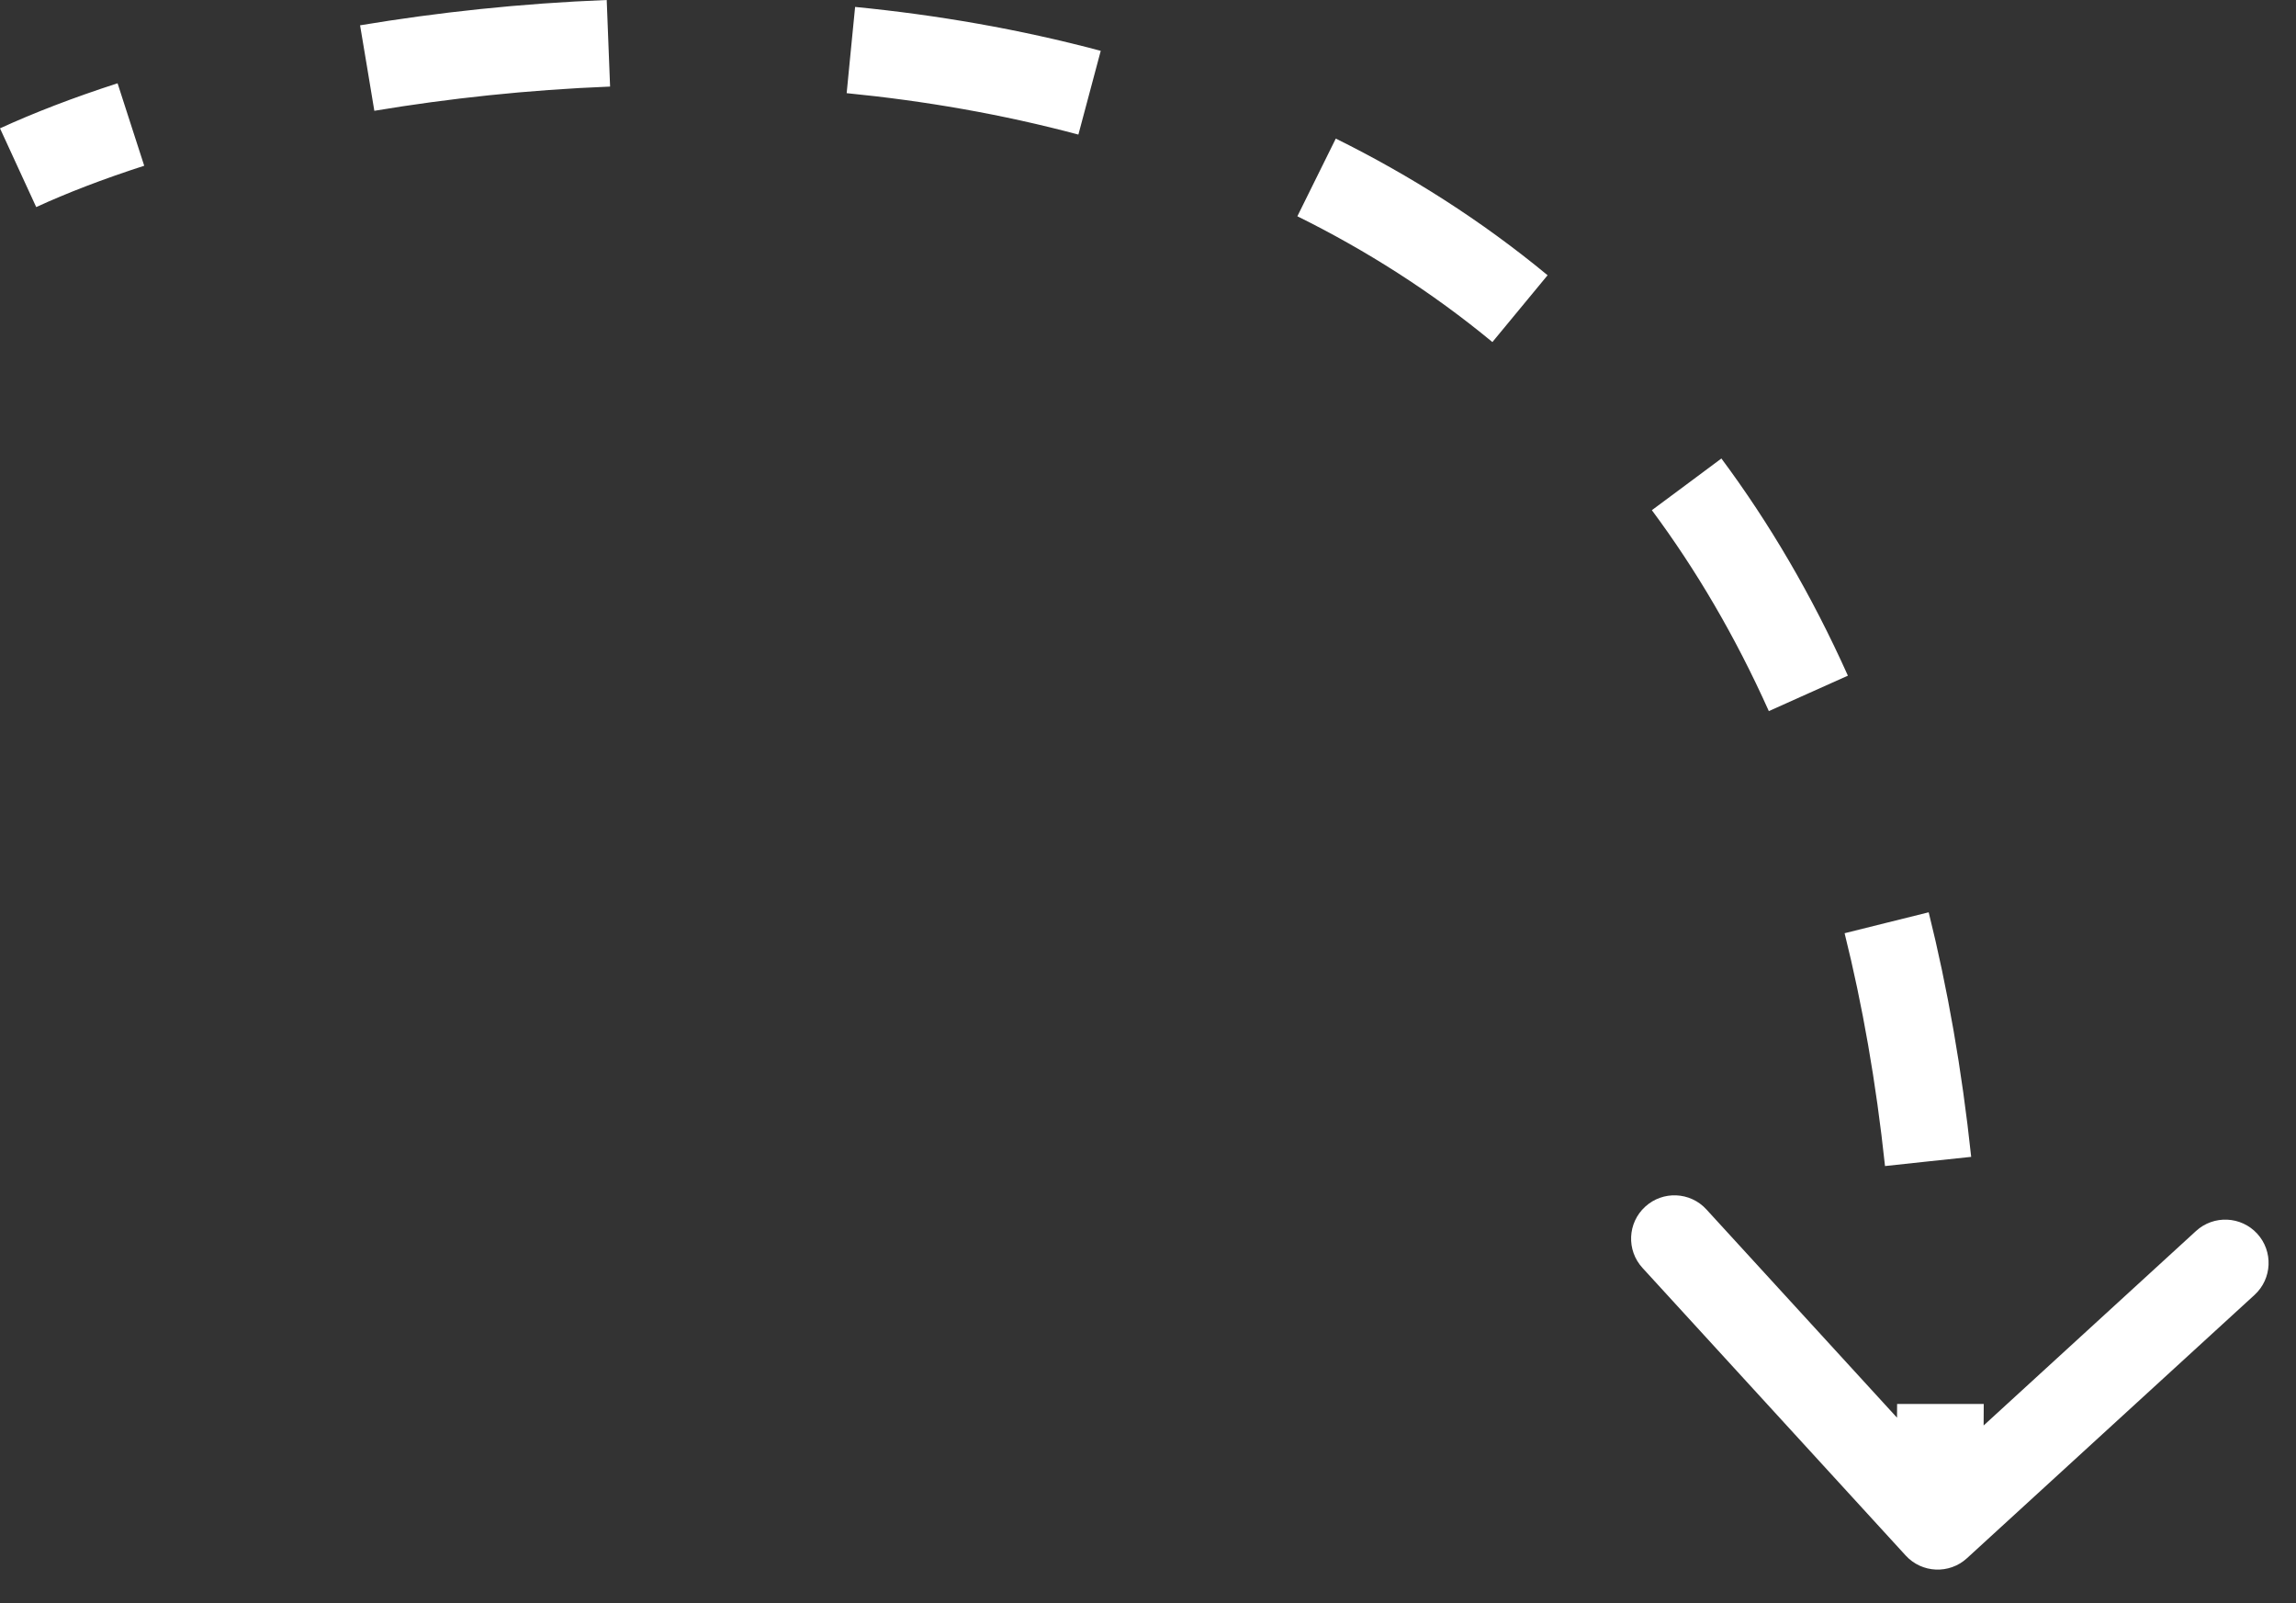 <?xml version="1.0" encoding="UTF-8"?> <svg xmlns="http://www.w3.org/2000/svg" width="53" height="37" viewBox="0 0 53 37" fill="none"><rect x="0" y="0" width="53" height="37" fill="#333333" stroke="none"/><path d="M43.991 35.899C44.364 36.306 44.997 36.334 45.404 35.961L52.043 29.884C52.45 29.511 52.478 28.879 52.105 28.471C51.732 28.064 51.1 28.036 50.692 28.409L44.791 33.811L39.389 27.91C39.017 27.503 38.384 27.475 37.977 27.848C37.569 28.22 37.541 28.853 37.914 29.26L43.991 35.899ZM44.729 35.224L45.728 35.268C45.771 34.287 45.792 33.331 45.792 32.4L44.792 32.401L43.792 32.401C43.792 33.301 43.772 34.227 43.73 35.179L44.729 35.224ZM44.508 26.803L45.502 26.698C45.287 24.681 44.956 22.803 44.521 21.054L43.551 21.295L42.58 21.537C42.992 23.19 43.307 24.978 43.513 26.91L44.508 26.803ZM41.743 16.002L42.656 15.593C41.82 13.729 40.839 12.064 39.736 10.581L38.934 11.178L38.131 11.774C39.144 13.137 40.053 14.676 40.831 16.411L41.743 16.002ZM35.087 7.123L35.724 6.352C34.193 5.087 32.548 4.046 30.835 3.198L30.391 4.095L29.948 4.991C31.533 5.775 33.046 6.734 34.45 7.894L35.087 7.123ZM25.151 2.14L25.409 1.173C23.532 0.672 21.626 0.345 19.739 0.16L19.641 1.155L19.544 2.15C21.334 2.326 23.132 2.635 24.893 3.106L25.151 2.14ZM14.044 0.999L14.005 5.11039e-06C12.012 0.078 10.094 0.287 8.312 0.584L8.477 1.57L8.641 2.557C10.344 2.273 12.178 2.073 14.083 1.998L14.044 0.999ZM3.021 2.873L2.714 1.922C1.698 2.25 0.784 2.602 7.09129e-05 2.962L0.418 3.871L0.836 4.779C1.536 4.457 2.374 4.133 3.329 3.825L3.021 2.873Z" fill="white"></path></svg> 